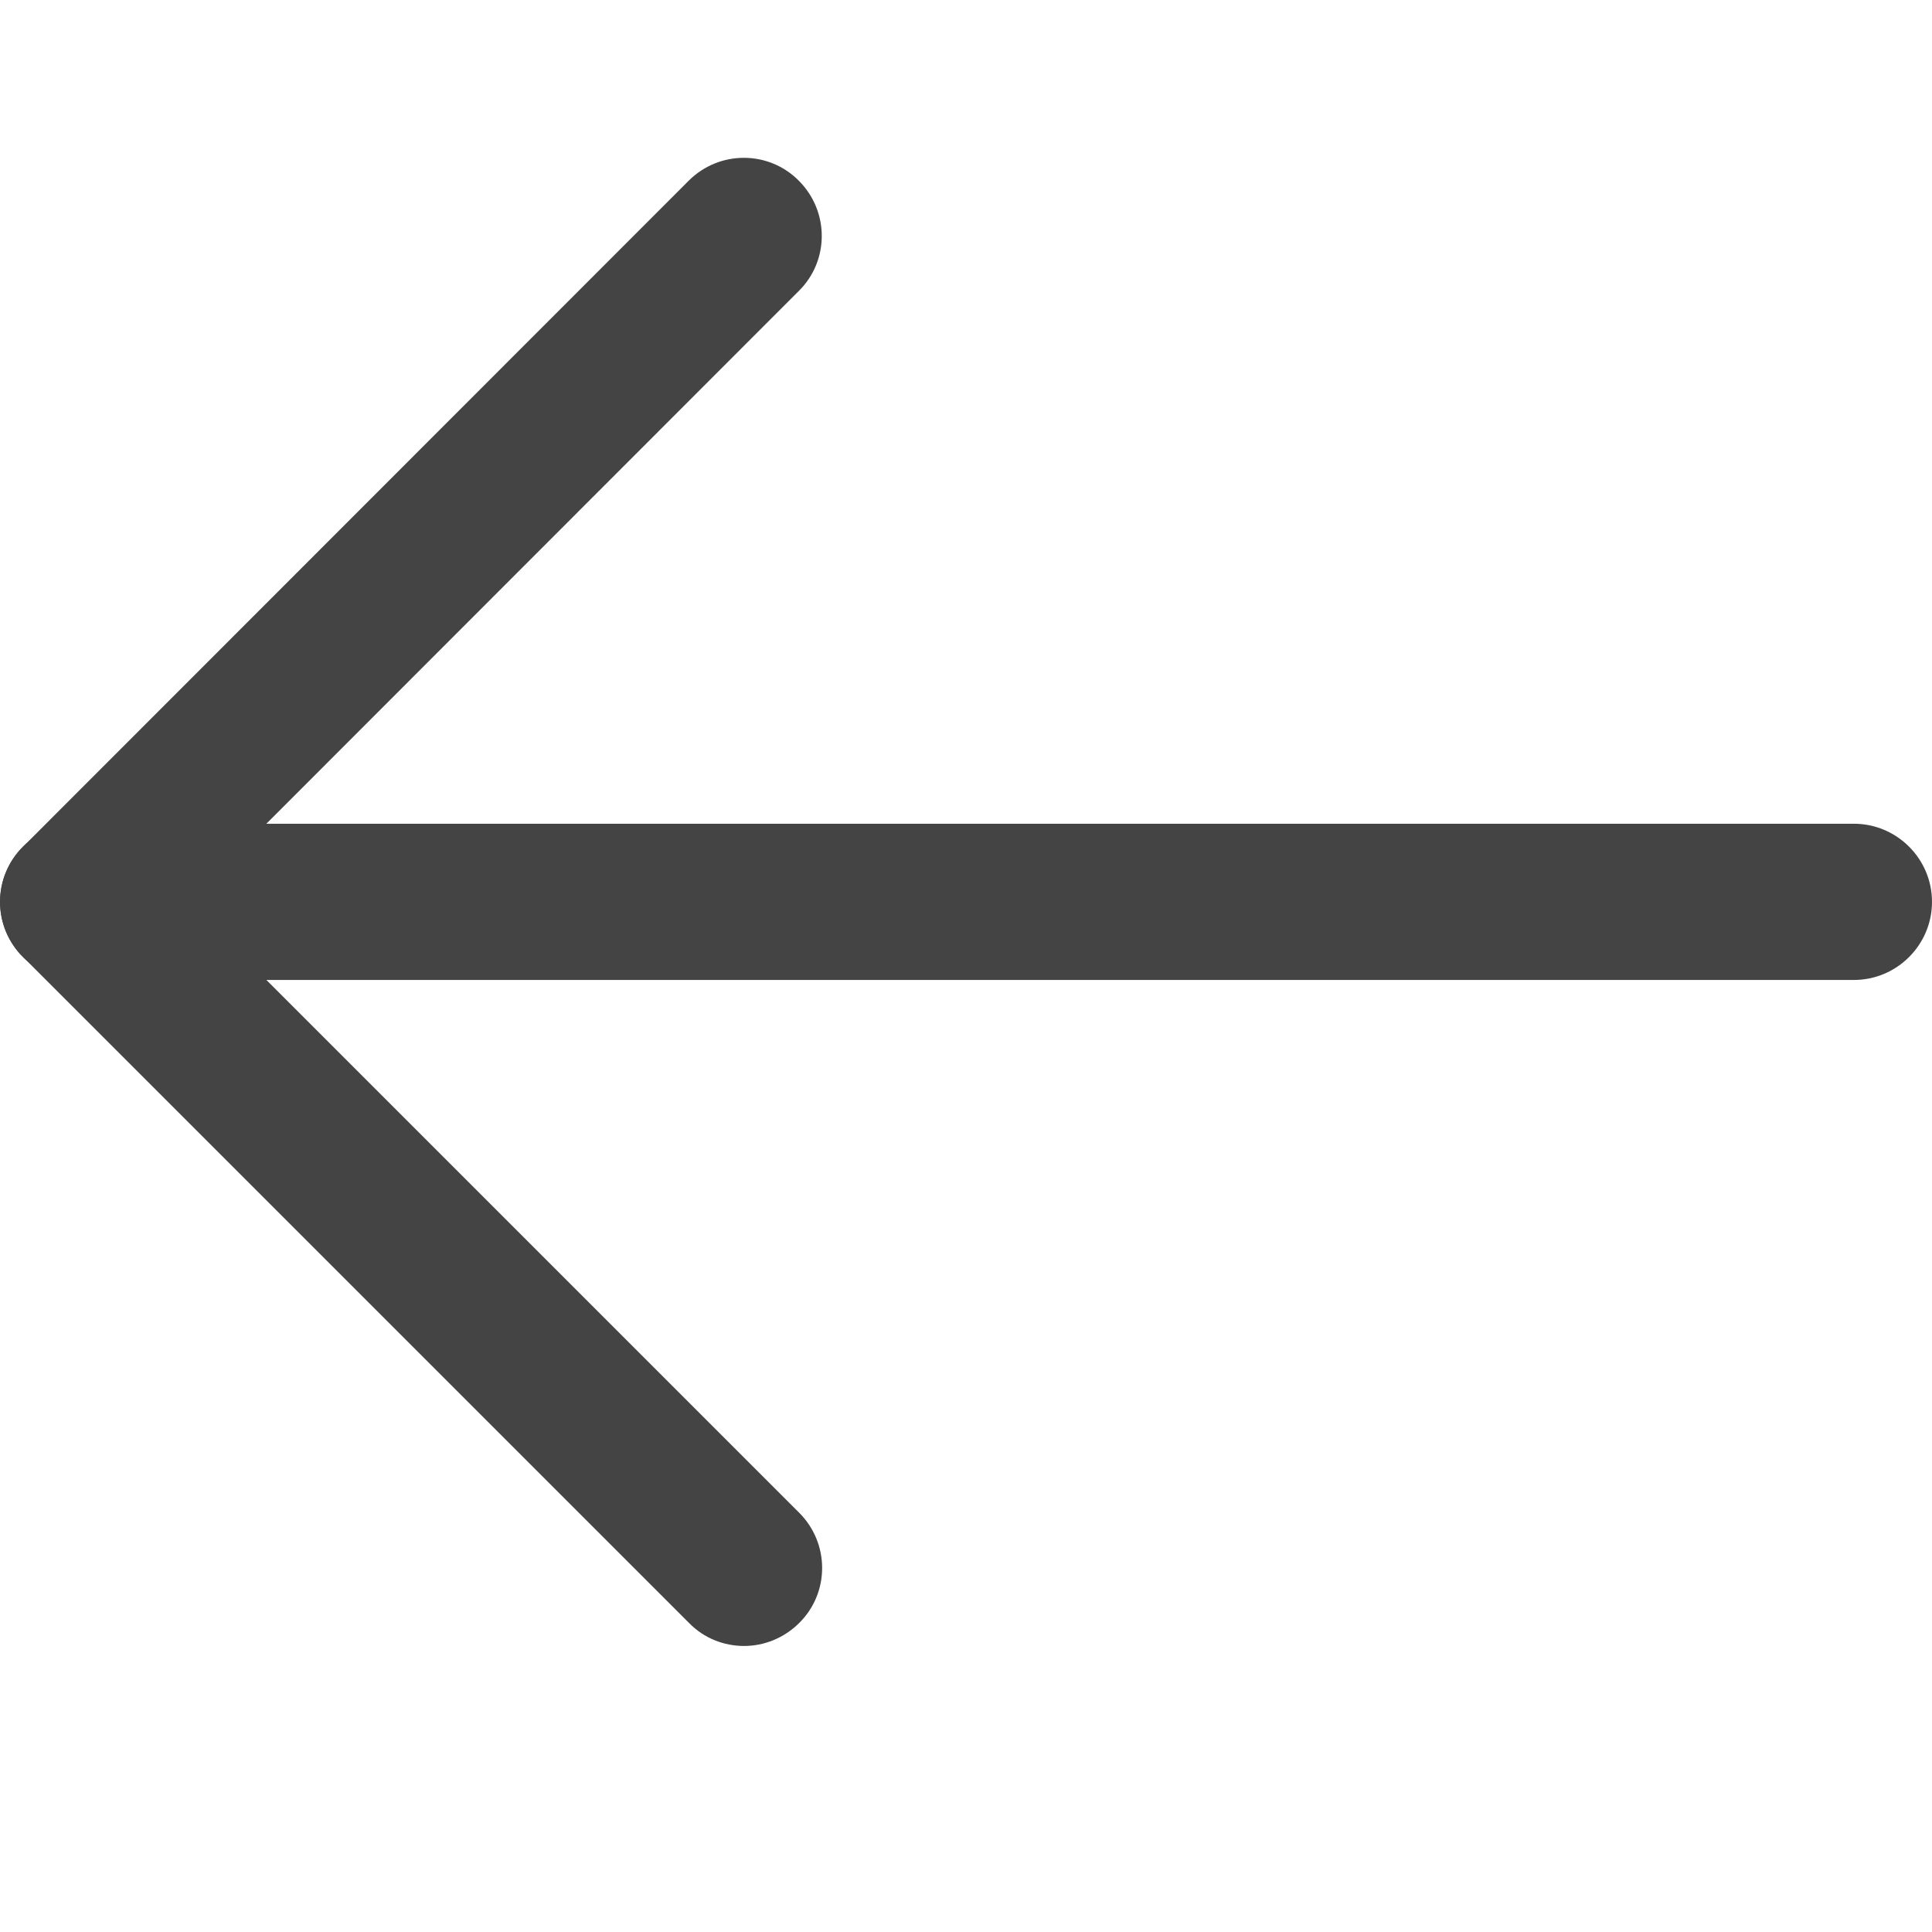 <?xml version="1.0" encoding="UTF-8"?> <!-- Generator: Adobe Illustrator 22.0.1, SVG Export Plug-In . SVG Version: 6.00 Build 0) --> <svg xmlns="http://www.w3.org/2000/svg" xmlns:xlink="http://www.w3.org/1999/xlink" id="Layer_1" x="0px" y="0px" viewBox="0 0 512 512" style="enable-background:new 0 0 512 512;" xml:space="preserve"> <style type="text/css"> .st0{fill:#444444;} </style> <g> <g> <g> <path class="st0" d="M0,239c0,11.4,9.3,20.7,20.7,20.7h470.6c11.4,0,20.7-9.3,20.7-20.7s-9.3-20.7-20.7-20.7H20.7 C9.3,218.3,0,227.6,0,239z"></path> </g> </g> <g> <g> <path class="st0" d="M6.1,253.6l176.5,176.5c4,4.1,9.3,6.1,14.6,6.1s10.6-2.1,14.6-6.1c8.1-8,8.1-21.1,0-29.2L49.9,239 L211.7,77.1c8.1-8,8.1-21.1,0-29.2c-8-8.1-21.1-8.1-29.2,0L6.1,224.4C-2,232.5-2,245.5,6.1,253.6z"></path> </g> </g> </g> </svg> 